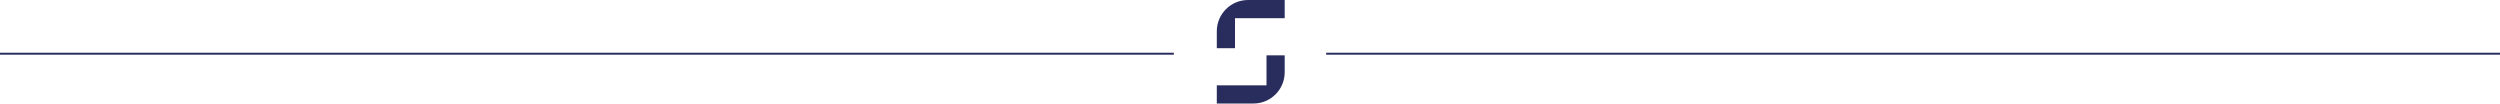 <svg xmlns="http://www.w3.org/2000/svg" width="1280" height="53" viewBox="0 0 1280 53" fill="none"><path fill-rule="evenodd" clip-rule="evenodd" d="M679 28L1280 28L1280 27L679 27L679 28ZM601 28L601 27L1.52588e-05 27L1.52151e-05 28L601 28Z" fill="#292D5E"></path><path d="M648.45 28.332L657.769 28.332V36.98C657.769 45.828 650.597 53 641.749 53L623 53V43.681L648.45 43.681V28.332Z" fill="#292D5E"></path><path d="M632.319 24.668L623 24.668V16.02C623 7.172 630.172 0 639.02 0L657.769 0V9.319L632.319 9.319V24.668Z" fill="#292D5E"></path></svg>